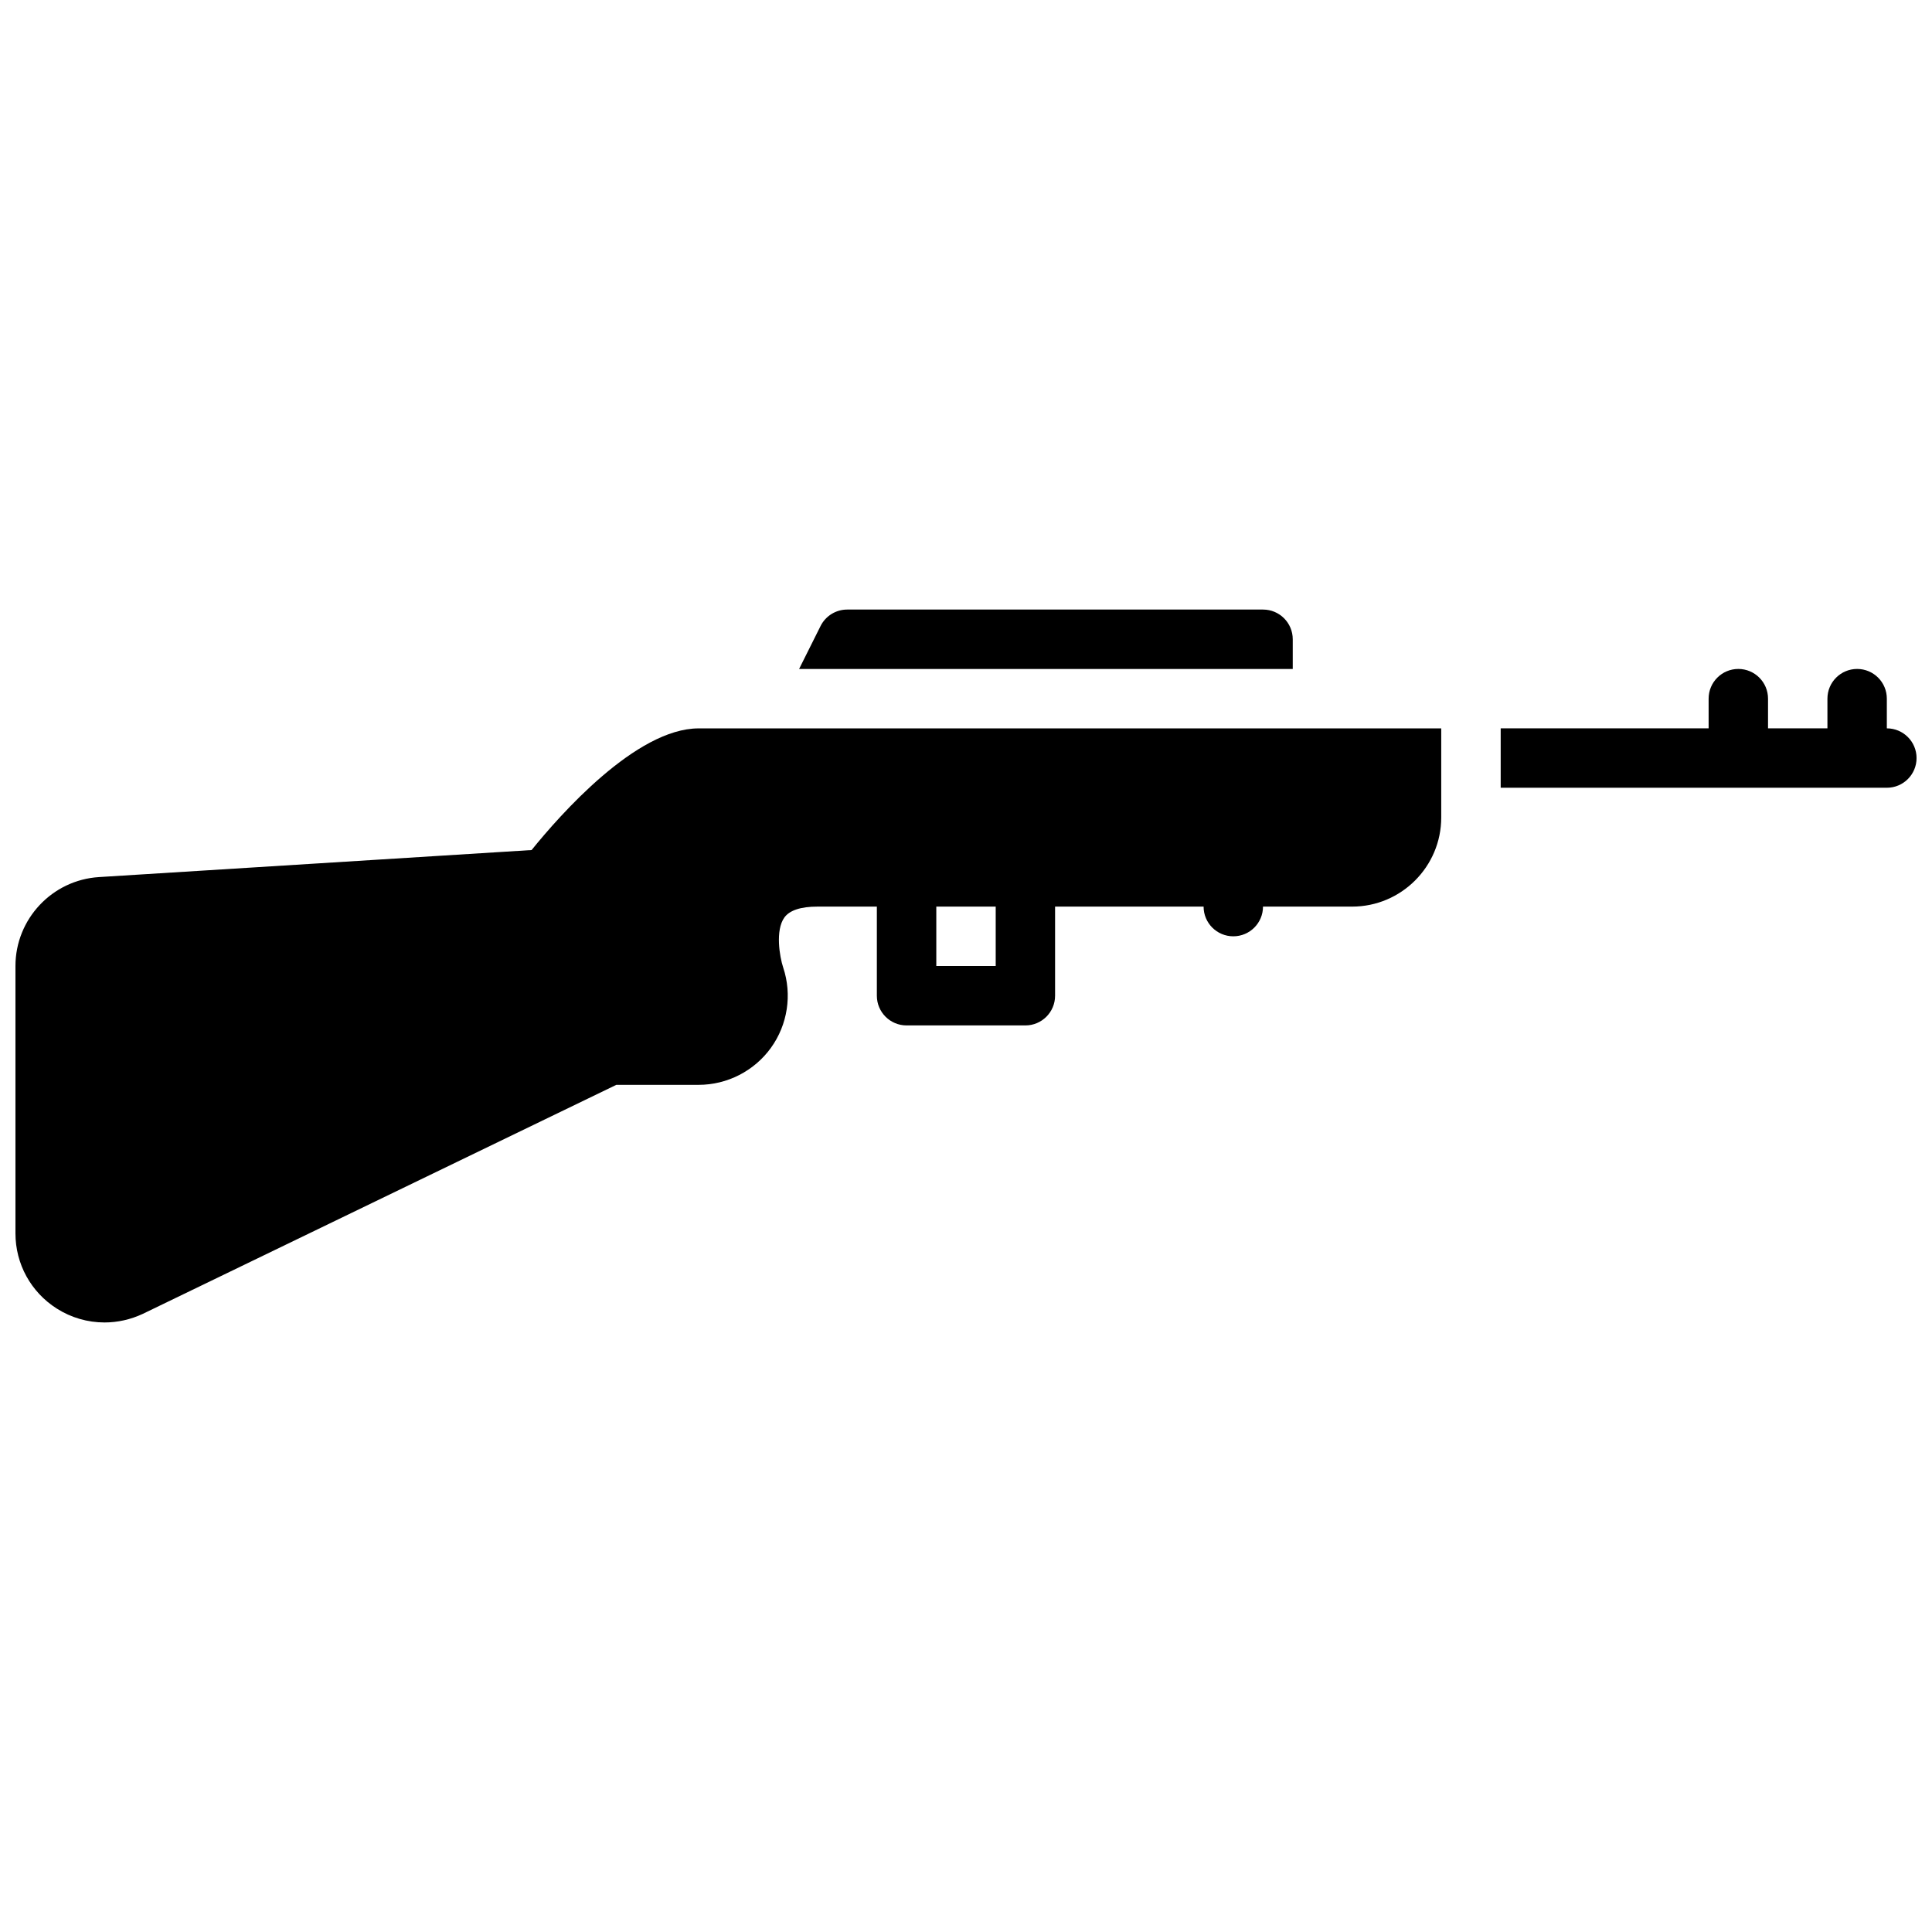 <?xml version="1.0" encoding="UTF-8"?>
<!-- Uploaded to: SVG Repo, www.svgrepo.com, Generator: SVG Repo Mixer Tools -->
<svg width="800px" height="800px" version="1.1" viewBox="144 144 512 512" xmlns="http://www.w3.org/2000/svg">
 <defs>
  <clipPath id="b">
   <path d="m148.09 337h377.91v158h-377.91z"/>
  </clipPath>
  <clipPath id="a">
   <path d="m541 321h110.9v32h-110.9z"/>
  </clipPath>
 </defs>
 <g clip-path="url(#b)">
  <path d="m284.89 369.27-114.65 7.164c-12.422 0.77-22.145 11.133-22.145 23.57v70.848c0 8.133 4.102 15.578 10.957 19.934 3.789 2.406 8.164 3.68 12.66 3.68 3.457 0 6.934-0.781 10.133-2.281l125.49-60.691h21.812c7.566 0 14.73-3.668 19.16-9.809 4.434-6.141 5.644-14.098 3.25-21.277-0.953-2.867-2.133-9.871 0.316-13.266 1.379-1.906 4.332-2.883 8.762-2.883h15.742v23.617c0 4.344 3.519 7.871 7.871 7.871h31.488c4.352 0 7.871-3.527 7.871-7.871v-23.617h39.359c0 4.344 3.519 7.871 7.871 7.871 4.352 0 7.871-3.527 7.871-7.871h23.617c13.02 0 23.617-10.598 23.617-23.617v-23.617l-196.8 0.004c-16.547 0-36.738 22.922-44.262 32.242zm107.24 14.988h15.742v15.742h-15.742z"/>
 </g>
 <g clip-path="url(#a)">
  <path d="m644.03 337.02v-7.871c0-4.344-3.519-7.871-7.871-7.871-4.352 0-7.871 3.527-7.871 7.871v7.871h-15.742v-7.871c0-4.344-3.519-7.871-7.871-7.871-4.352 0-7.871 3.527-7.871 7.871v7.871h-55.105v15.742h102.34c4.352 0 7.871-3.527 7.871-7.871-0.004-4.344-3.523-7.871-7.875-7.871z"/>
 </g>
 <path d="m486.59 313.41c0-4.344-3.519-7.871-7.871-7.871h-110.21c-2.984 0-5.707 1.684-7.047 4.352l-5.691 11.391h130.82z"/>
</svg>